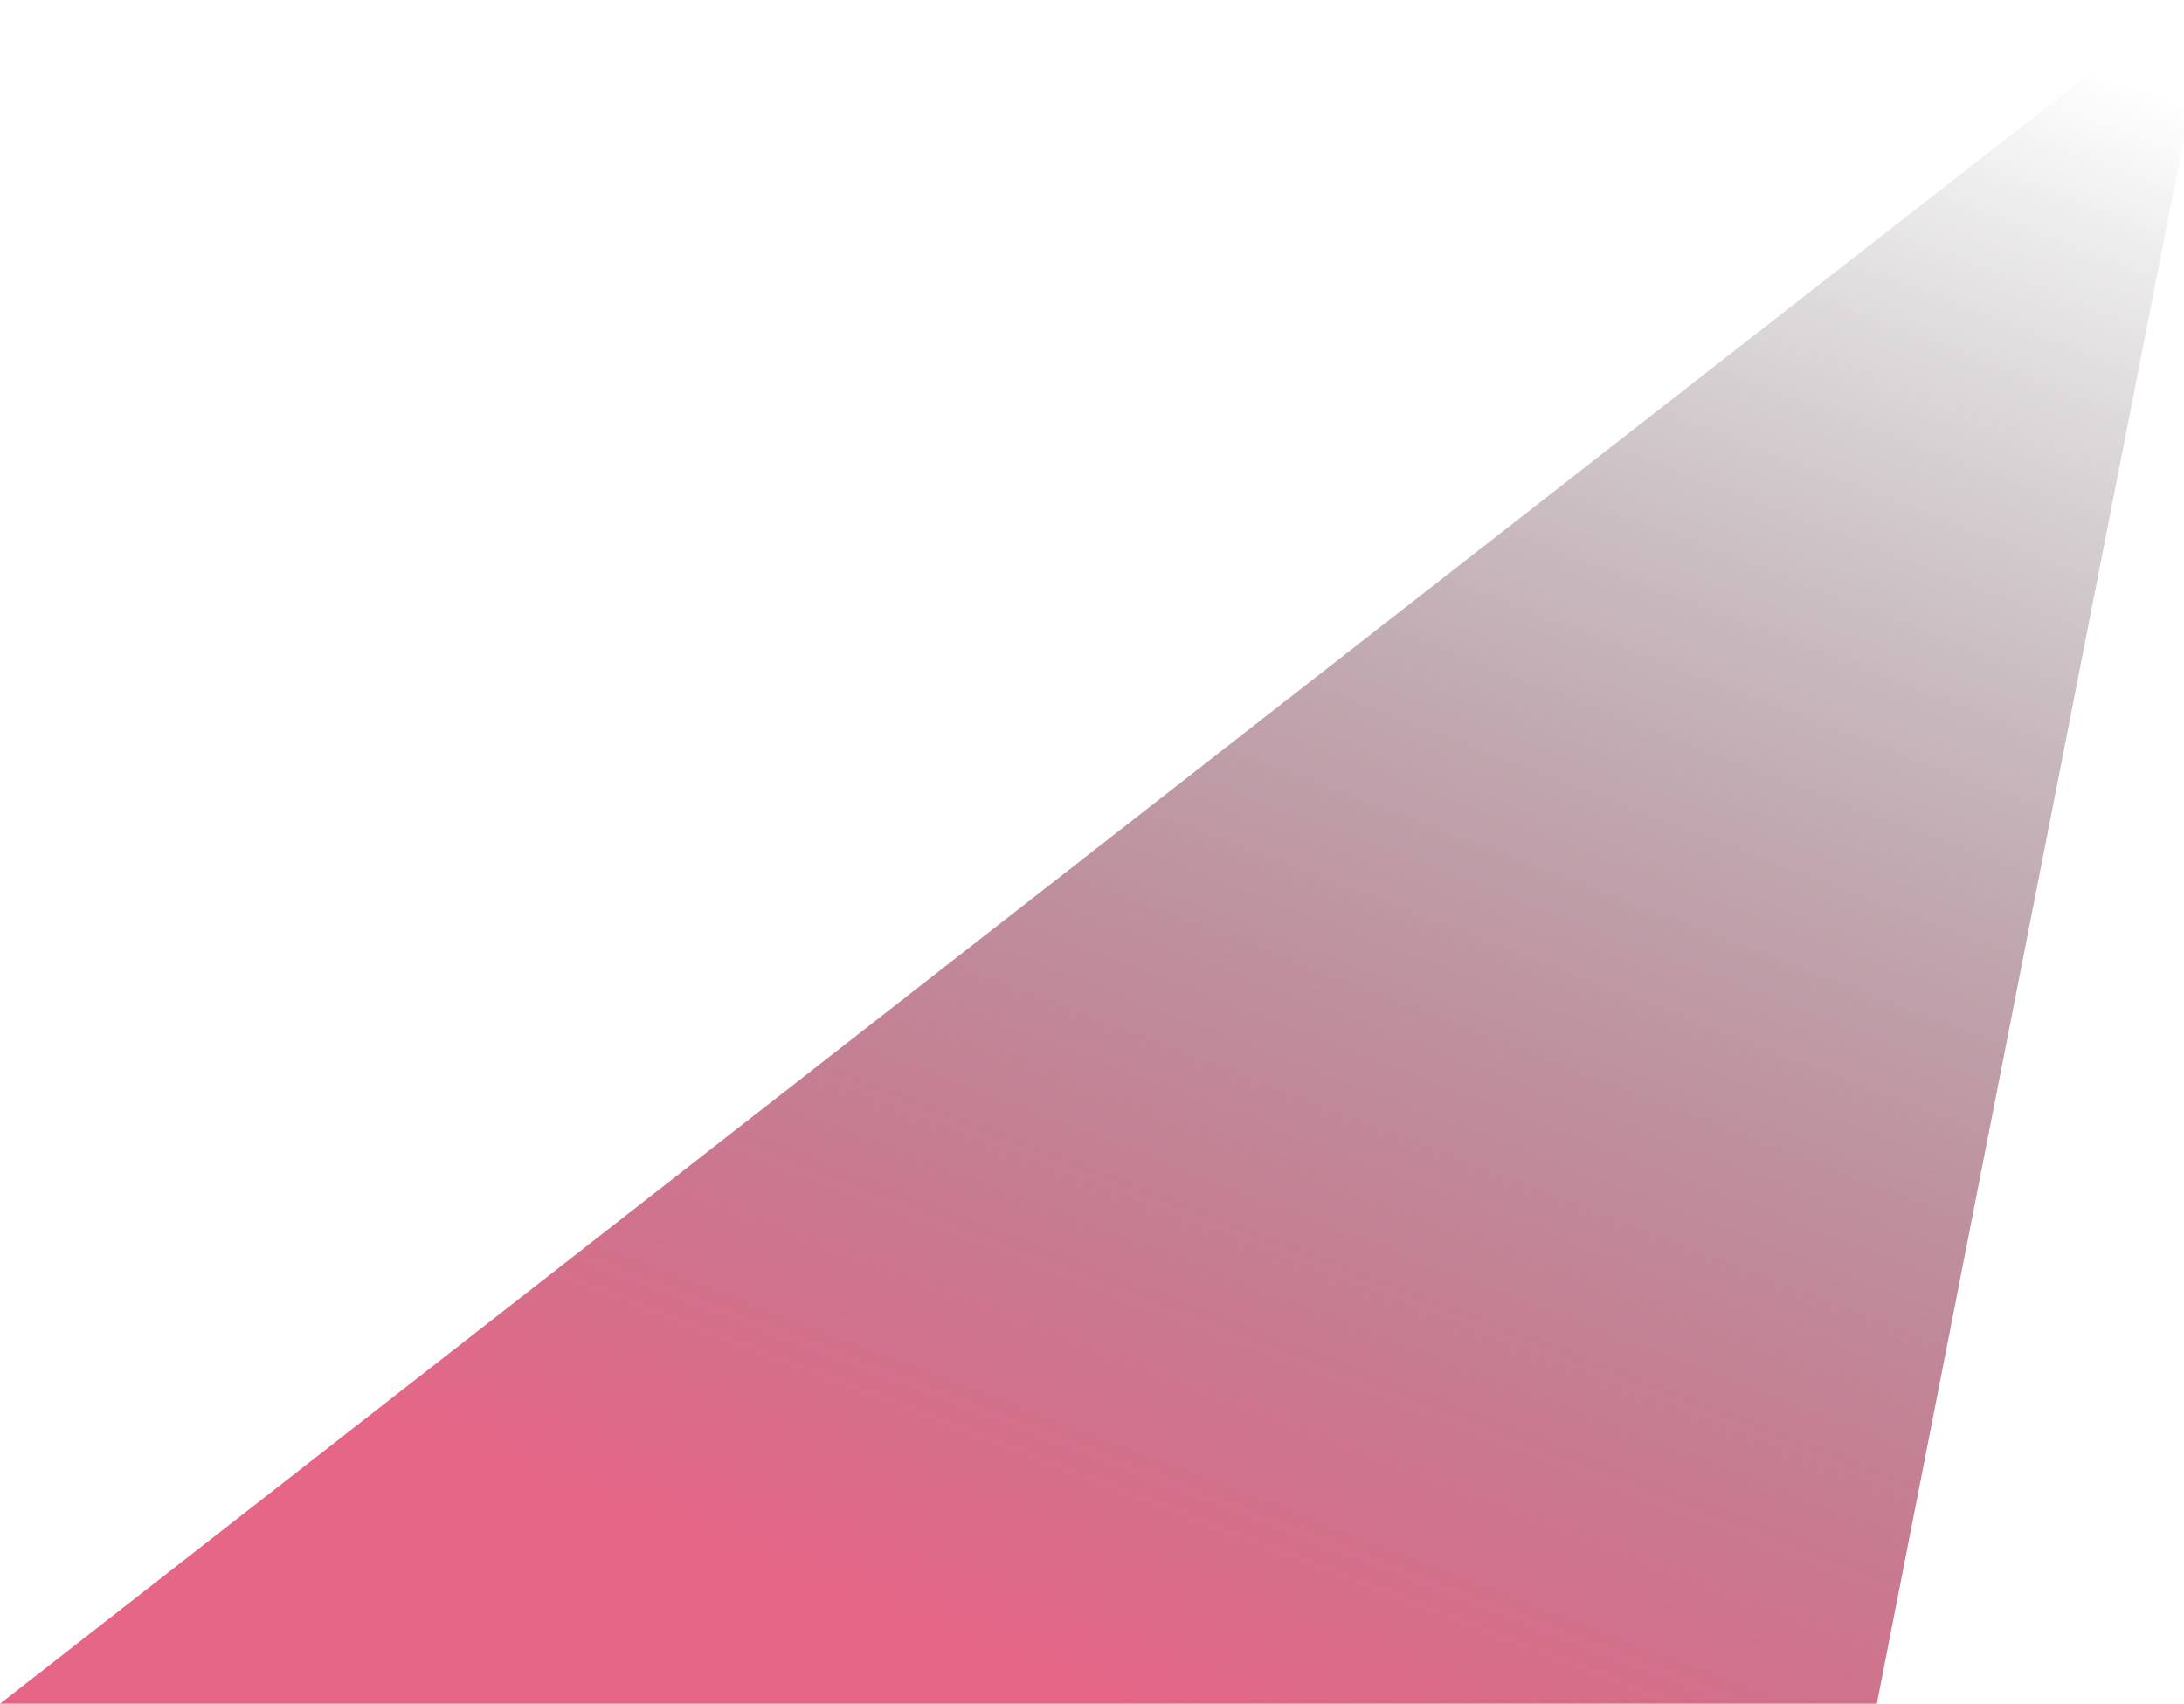 <svg xmlns="http://www.w3.org/2000/svg" xmlns:xlink="http://www.w3.org/1999/xlink" width="449.528" height="350.756" viewBox="0 0 449.528 350.756">
  <defs>
    <linearGradient id="linear-gradient" x1="0.979" y1="0.048" x2="0.5" y2="1" gradientUnits="objectBoundingBox">
      <stop offset="0" stop-color="#18181d" stop-opacity="0"/>
      <stop offset="1" stop-color="#e66688"/>
    </linearGradient>
  </defs>
  <path id="パス_13647" data-name="パス 13647" d="M449.611,41.613V13.247L.083,364h386.3Z" transform="translate(-0.083 -13.247)" fill="url(#linear-gradient)"/>
</svg>
